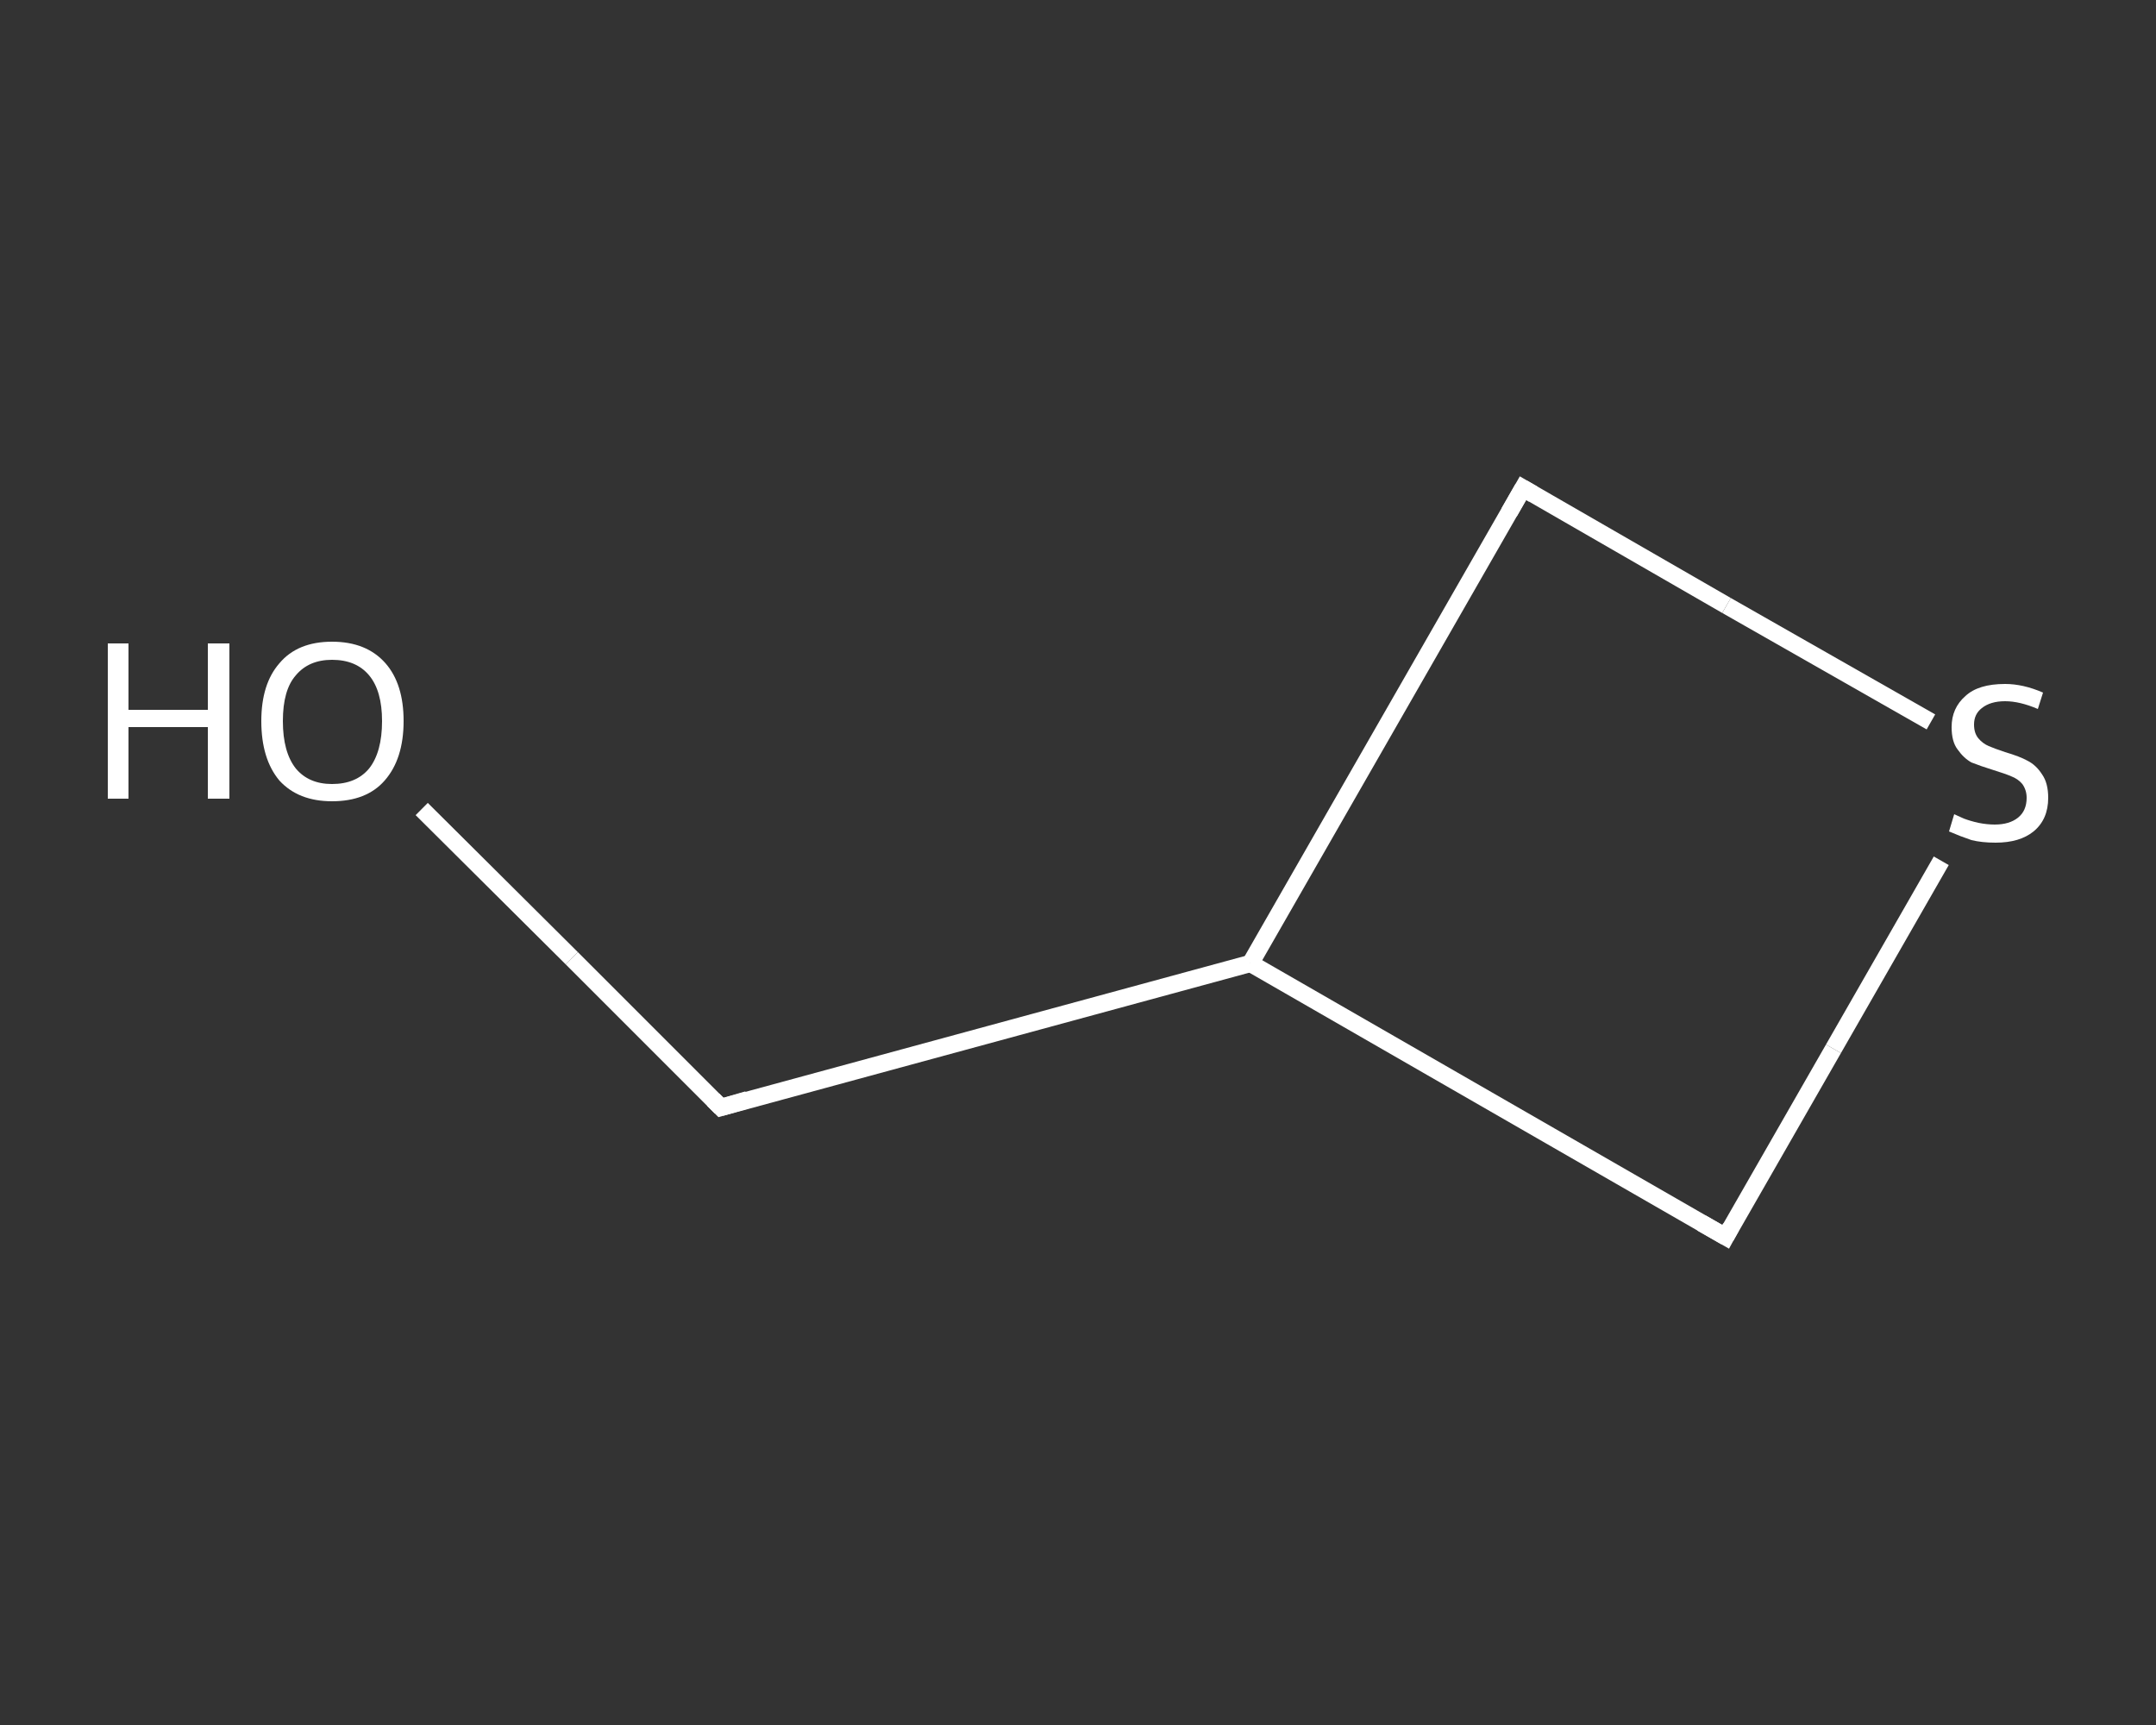 <?xml version='1.0' encoding='iso-8859-1'?>
<svg version='1.1' baseProfile='full'
              xmlns='http://www.w3.org/2000/svg'
                      xmlns:rdkit='http://www.rdkit.org/xml'
                      xmlns:xlink='http://www.w3.org/1999/xlink'
                  xml:space='preserve'
width='250px' height='200px' viewBox='0 0 250 200'>
<rect x="0" y="0" width="250" height="200" fill="#333333" stroke="none"/>
<!-- END OF HEADER -->
<rect style='opacity:1.0;fill:transparent;stroke:none' width='250.0' height='200.0' x='0.0' y='0.0'> </rect>
<path class='bond-0 atom-0 atom-1' d='M 48.9,93.8 L 66.3,111.1' style='fill:none;fill-rule:evenodd;stroke:#FFFFFF;stroke-width:2.0px;stroke-linecap:butt;stroke-linejoin:miter;stroke-opacity:1' />
<path class='bond-0 atom-0 atom-1' d='M 66.3,111.1 L 83.6,128.4' style='fill:none;fill-rule:evenodd;stroke:#FFFFFF;stroke-width:2.0px;stroke-linecap:butt;stroke-linejoin:miter;stroke-opacity:1' />
<path class='bond-1 atom-1 atom-2' d='M 83.6,128.4 L 145.0,111.7' style='fill:none;fill-rule:evenodd;stroke:#FFFFFF;stroke-width:2.0px;stroke-linecap:butt;stroke-linejoin:miter;stroke-opacity:1' />
<path class='bond-2 atom-2 atom-3' d='M 145.0,111.7 L 176.6,56.6' style='fill:none;fill-rule:evenodd;stroke:#FFFFFF;stroke-width:2.0px;stroke-linecap:butt;stroke-linejoin:miter;stroke-opacity:1' />
<path class='bond-3 atom-3 atom-4' d='M 176.6,56.6 L 200.2,70.2' style='fill:none;fill-rule:evenodd;stroke:#FFFFFF;stroke-width:2.0px;stroke-linecap:butt;stroke-linejoin:miter;stroke-opacity:1' />
<path class='bond-3 atom-3 atom-4' d='M 200.2,70.2 L 223.9,83.7' style='fill:none;fill-rule:evenodd;stroke:#FFFFFF;stroke-width:2.0px;stroke-linecap:butt;stroke-linejoin:miter;stroke-opacity:1' />
<path class='bond-4 atom-4 atom-5' d='M 225.1,99.8 L 212.6,121.6' style='fill:none;fill-rule:evenodd;stroke:#FFFFFF;stroke-width:2.0px;stroke-linecap:butt;stroke-linejoin:miter;stroke-opacity:1' />
<path class='bond-4 atom-4 atom-5' d='M 212.6,121.6 L 200.1,143.4' style='fill:none;fill-rule:evenodd;stroke:#FFFFFF;stroke-width:2.0px;stroke-linecap:butt;stroke-linejoin:miter;stroke-opacity:1' />
<path class='bond-5 atom-5 atom-2' d='M 200.1,143.4 L 145.0,111.7' style='fill:none;fill-rule:evenodd;stroke:#FFFFFF;stroke-width:2.0px;stroke-linecap:butt;stroke-linejoin:miter;stroke-opacity:1' />
<path d='M 82.7,127.5 L 83.6,128.4 L 86.7,127.5' style='fill:none;stroke:#FFFFFF;stroke-width:2.0px;stroke-linecap:butt;stroke-linejoin:miter;stroke-opacity:1;' />
<path d='M 175.0,59.4 L 176.6,56.6 L 177.8,57.3' style='fill:none;stroke:#FFFFFF;stroke-width:2.0px;stroke-linecap:butt;stroke-linejoin:miter;stroke-opacity:1;' />
<path d='M 200.7,142.3 L 200.1,143.4 L 197.3,141.8' style='fill:none;stroke:#FFFFFF;stroke-width:2.0px;stroke-linecap:butt;stroke-linejoin:miter;stroke-opacity:1;' />
<path class='atom-0' d='M 12.5 74.6
L 14.9 74.6
L 14.9 82.3
L 24.1 82.3
L 24.1 74.6
L 26.6 74.6
L 26.6 92.6
L 24.1 92.6
L 24.1 84.3
L 14.9 84.3
L 14.9 92.6
L 12.5 92.6
L 12.5 74.6
' fill='#FFFFFF'/>
<path class='atom-0' d='M 30.3 83.6
Q 30.3 79.3, 32.4 76.9
Q 34.5 74.4, 38.5 74.4
Q 42.5 74.4, 44.7 76.9
Q 46.8 79.3, 46.8 83.6
Q 46.8 88.0, 44.6 90.5
Q 42.5 92.9, 38.5 92.9
Q 34.6 92.9, 32.4 90.5
Q 30.3 88.0, 30.3 83.6
M 38.5 90.9
Q 41.3 90.9, 42.8 89.1
Q 44.3 87.2, 44.3 83.6
Q 44.3 80.1, 42.8 78.3
Q 41.3 76.5, 38.5 76.5
Q 35.8 76.5, 34.3 78.3
Q 32.8 80.0, 32.8 83.6
Q 32.8 87.2, 34.3 89.1
Q 35.8 90.9, 38.5 90.9
' fill='#FFFFFF'/>
<path class='atom-4' d='M 226.6 94.4
Q 226.8 94.5, 227.7 94.9
Q 228.5 95.2, 229.4 95.4
Q 230.4 95.6, 231.3 95.6
Q 233.0 95.6, 234.0 94.8
Q 235.0 94.0, 235.0 92.5
Q 235.0 91.6, 234.5 90.9
Q 234.0 90.3, 233.2 90.0
Q 232.5 89.7, 231.2 89.3
Q 229.6 88.8, 228.6 88.4
Q 227.7 87.9, 227.0 86.9
Q 226.3 86.0, 226.3 84.3
Q 226.3 82.1, 227.9 80.7
Q 229.4 79.3, 232.5 79.3
Q 234.6 79.3, 236.9 80.3
L 236.3 82.2
Q 234.2 81.3, 232.5 81.3
Q 230.8 81.3, 229.8 82.1
Q 228.9 82.8, 228.9 84.0
Q 228.9 85.0, 229.4 85.6
Q 229.9 86.2, 230.6 86.5
Q 231.3 86.8, 232.5 87.2
Q 234.2 87.7, 235.1 88.2
Q 236.1 88.7, 236.8 89.8
Q 237.5 90.8, 237.5 92.5
Q 237.5 95.0, 235.8 96.4
Q 234.2 97.7, 231.4 97.7
Q 229.8 97.7, 228.6 97.4
Q 227.4 97.0, 226.0 96.4
L 226.6 94.4
' fill='#FFFFFF'/>
</svg>
